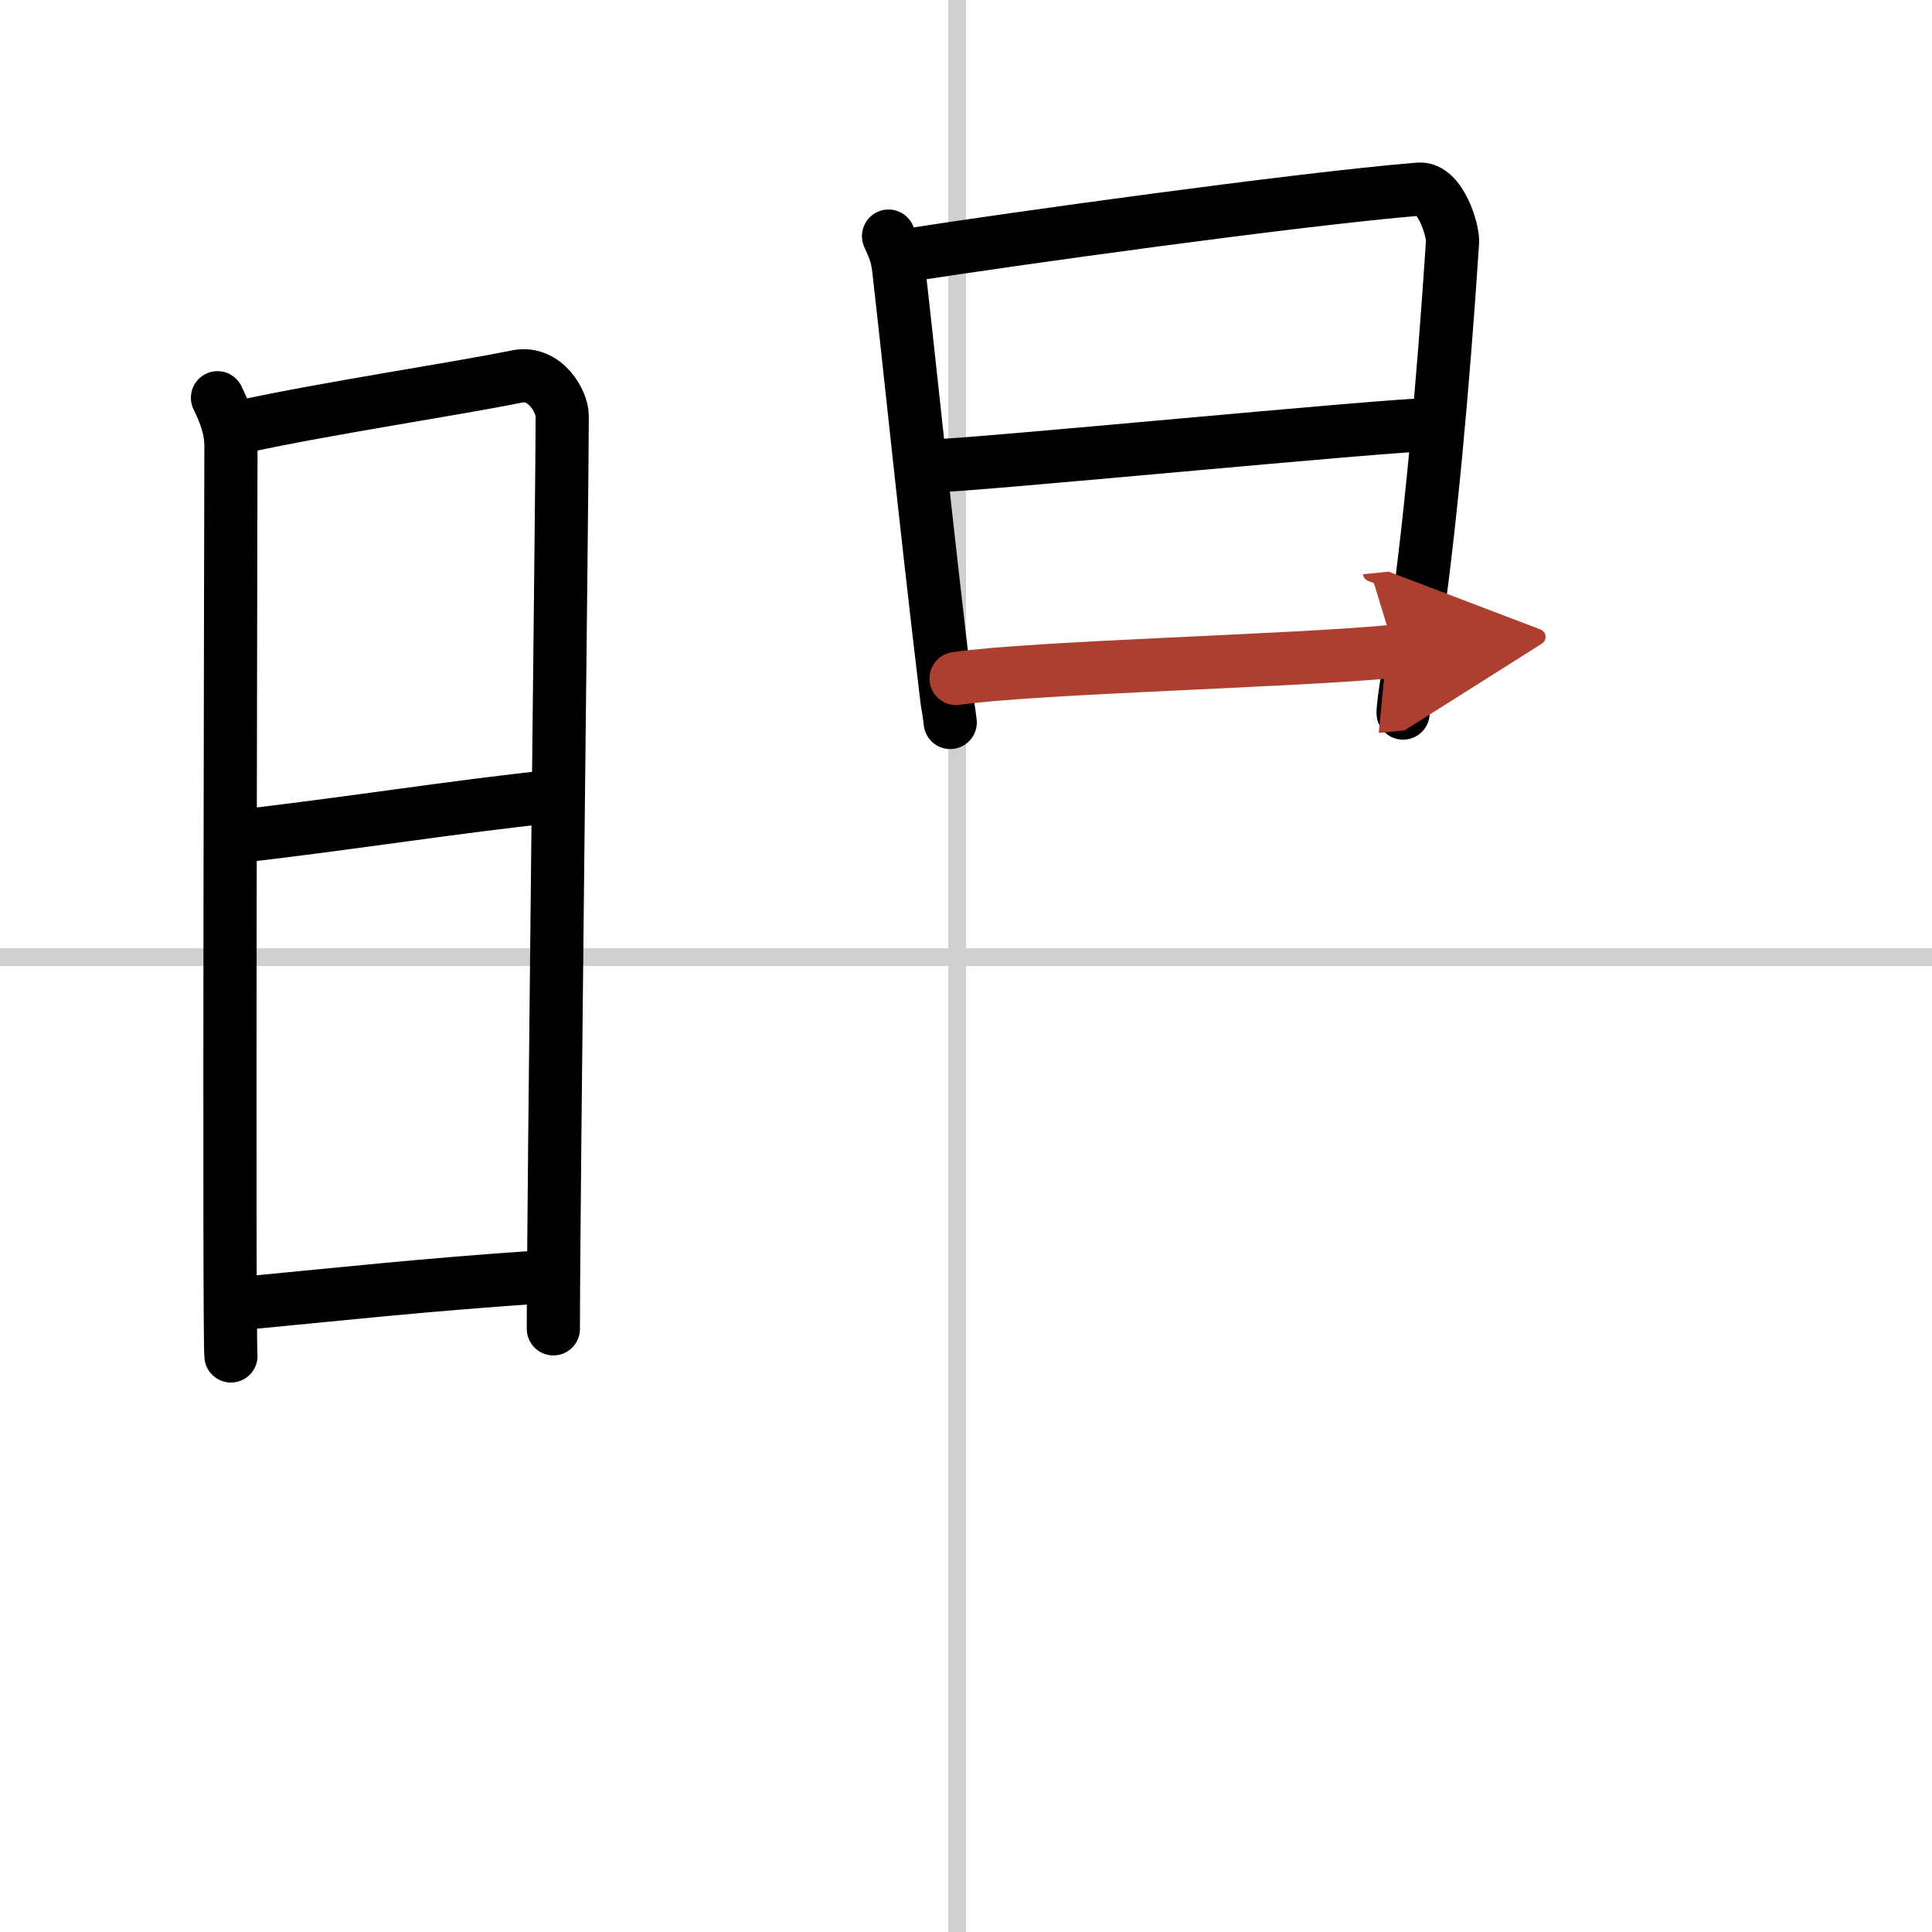 <svg width="400" height="400" viewBox="0 0 109 109" xmlns="http://www.w3.org/2000/svg"><defs><marker id="a" markerWidth="4" orient="auto" refX="1" refY="5" viewBox="0 0 10 10"><polyline points="0 0 10 5 0 10 1 5" fill="#ad3f31" stroke="#ad3f31"/></marker></defs><g fill="none" stroke="#000" stroke-linecap="round" stroke-linejoin="round" stroke-width="3"><rect width="100%" height="100%" fill="#fff" stroke="#fff"/><line x1="54" x2="54" y2="109" stroke="#d0d0d0" stroke-width="1"/><line x2="109" y1="54" y2="54" stroke="#d0d0d0" stroke-width="1"/><path d="m12.27 22.44c0.38 0.78 0.76 1.68 0.76 2.72s-0.13 50.29 0 51.34"/><path d="M13.66,24.07C18.6,23,25.4,22,29.17,21.24c1.6-0.32,2.55,1.44,2.55,2.22c0,4.04-0.5,44.29-0.5,51.51"/><path d="m13.06 47.23c6.51-0.73 12.59-1.73 18.25-2.31"/><path d="m13.42 73.56c5.91-0.56 10.28-1.06 17.4-1.54"/><path d="m50.13 13.32c0.28 0.65 0.47 0.99 0.57 1.84 0.69 6.01 1.42 13.4 2.72 24.3 0.05 0.42 0.09 0.43 0.19 1.3"/><path d="m51.39 14.37c5.45-0.85 21.67-3.12 28.66-3.7 1.21-0.1 1.94 2.33 1.9 2.98-0.53 8.1-1.3 16.62-2.21 22.58-0.15 0.96-0.58 3.35-0.58 4"/><path d="m52.48 26.29c2.16 0 25.91-2.34 28.35-2.34"/><path d="m53.94 38.28c4.4-0.64 19.26-0.99 24.75-1.54" marker-end="url(#a)" stroke="#ad3f31"/></g></svg>
